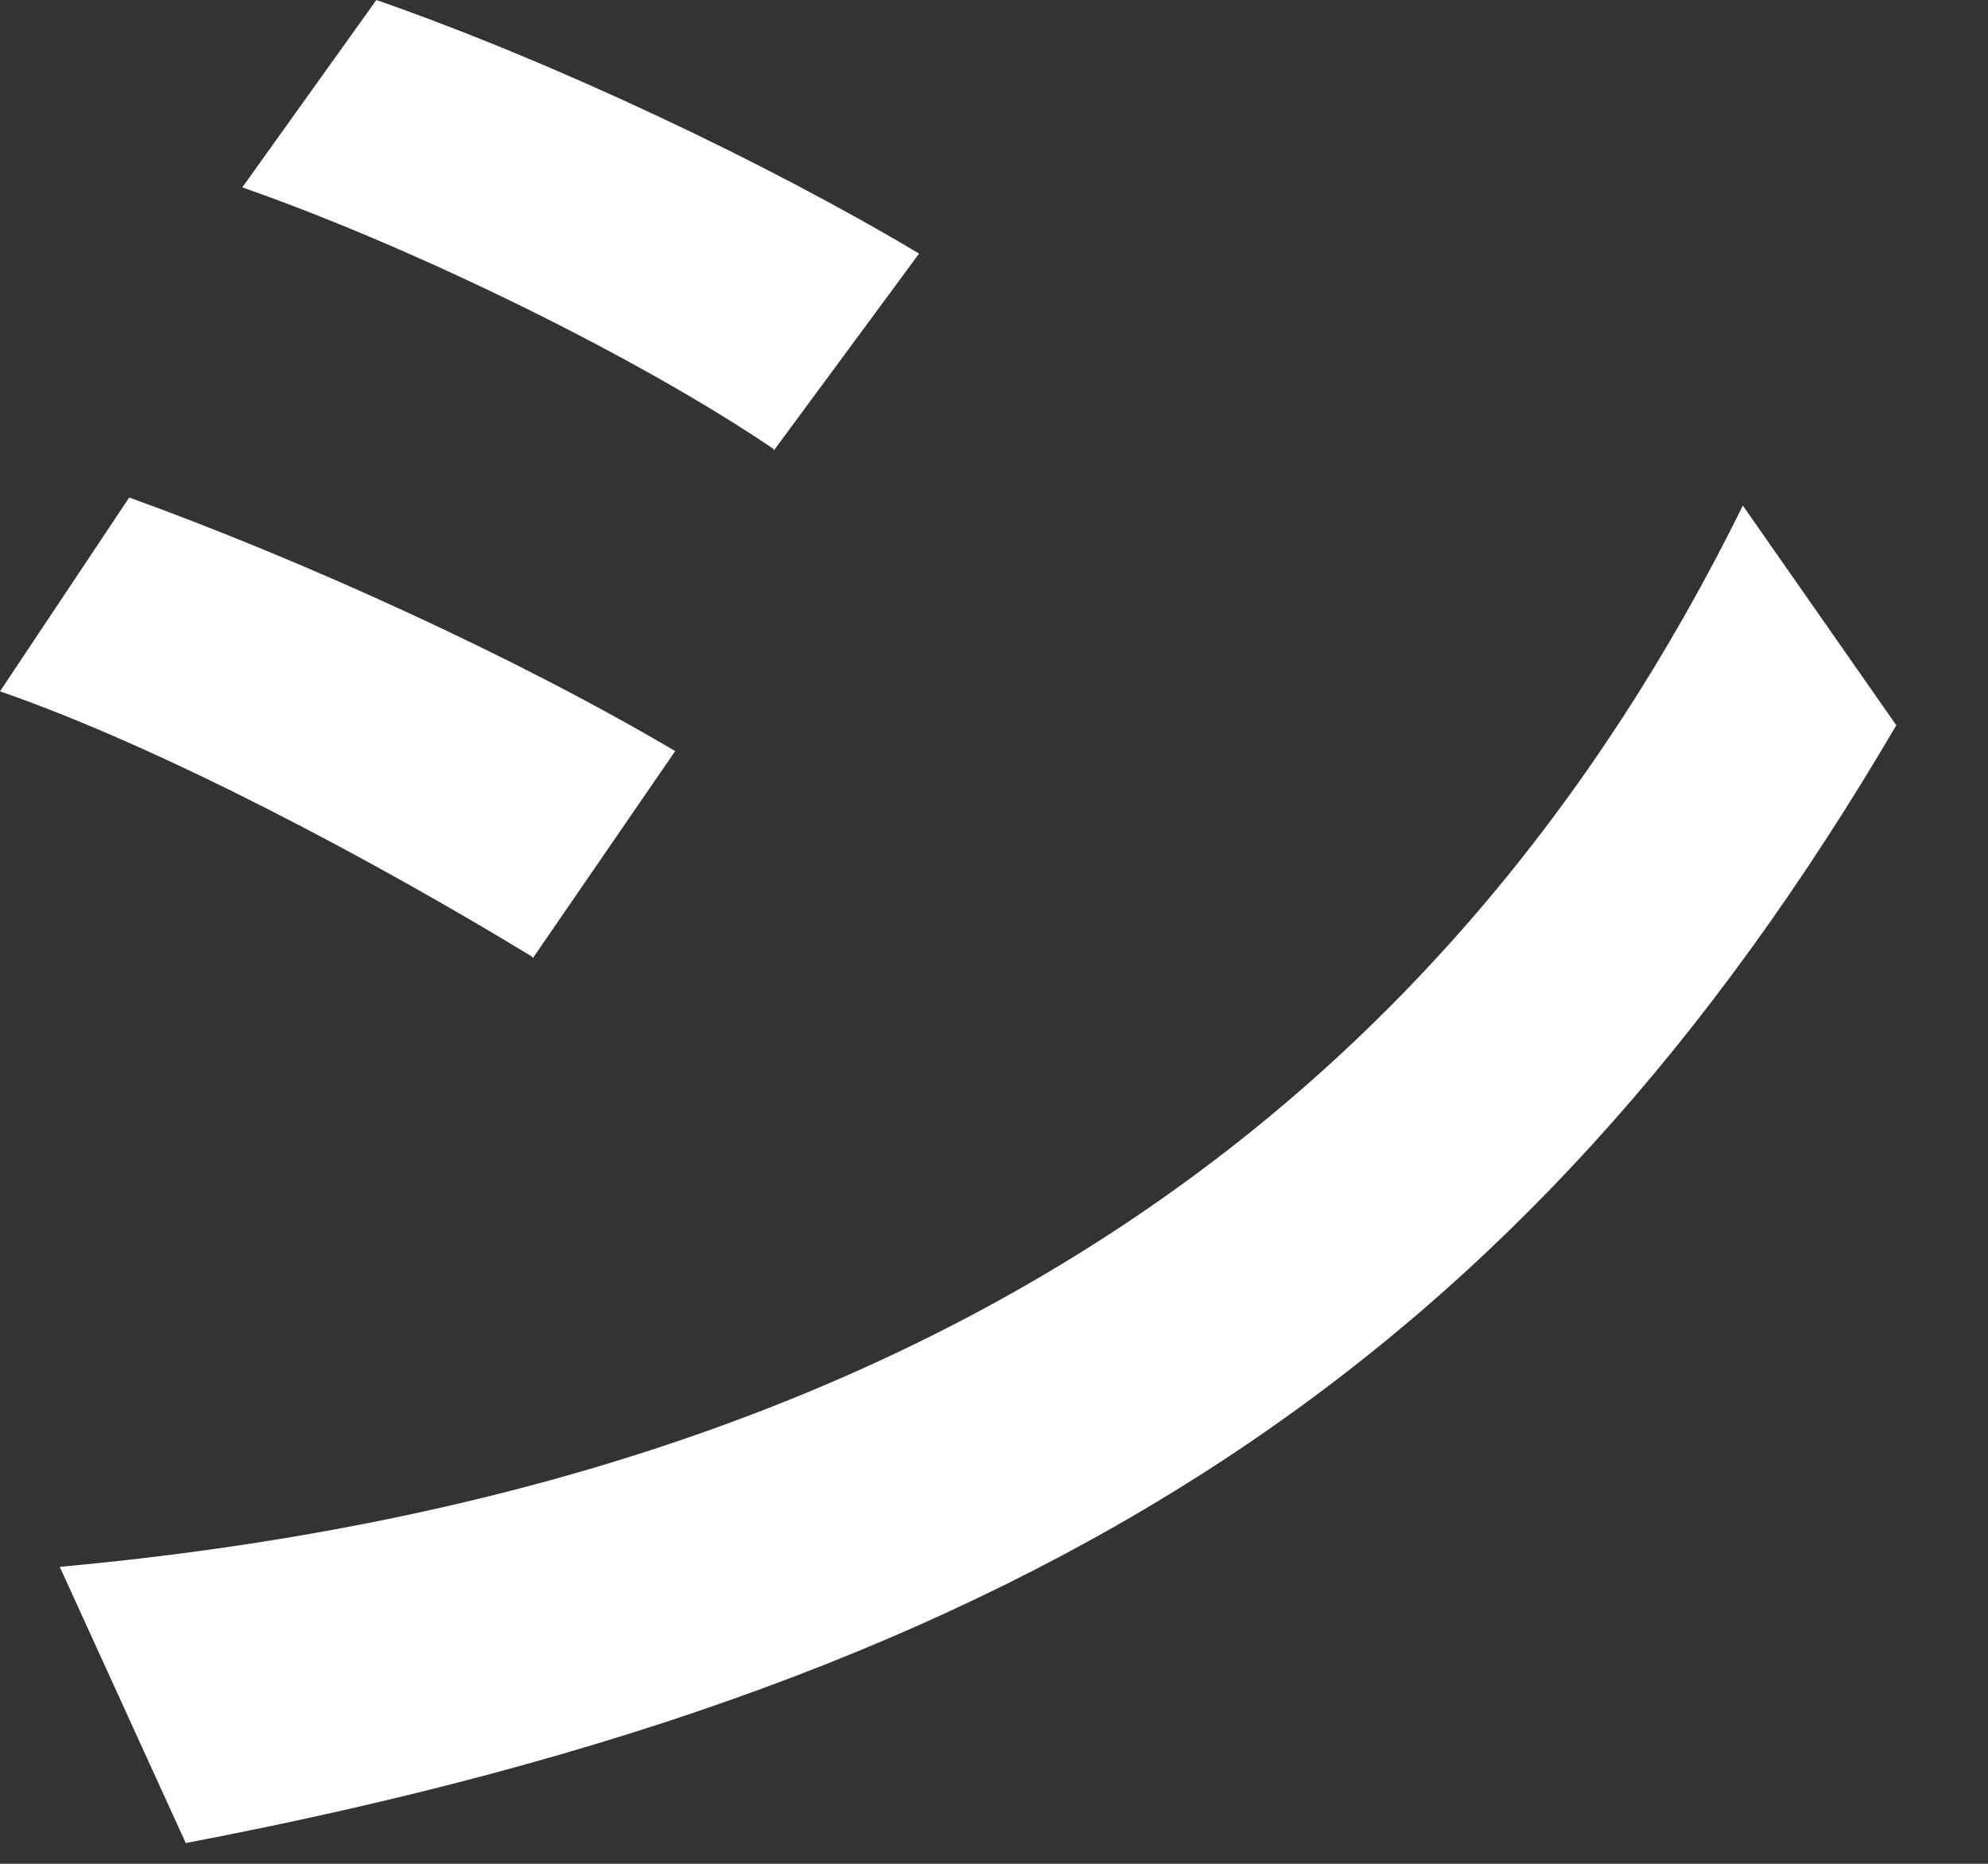 <?xml version="1.0" encoding="utf-8"?>
<svg xmlns="http://www.w3.org/2000/svg" fill="none" height="100%" overflow="visible" preserveAspectRatio="none" style="display: block;" viewBox="0 0 16 15" width="100%">
<rect x="0" y="0" width="16" height="15" fill="#333333" stroke="none"/>
<path d="M4.277 7.696C3.016 6.929 1.313 6.019 0 5.564L1.04 4.004C2.444 4.511 4.16 5.291 5.434 6.045L4.29 7.709L4.277 7.696ZM1.495 14.833L0.481 12.61C7.449 11.973 11.661 8.866 14.027 4.069L15.262 5.837C12.272 10.933 8.385 13.52 1.495 14.833ZM6.227 3.614C5.135 2.873 3.328 1.989 1.95 1.508L3.029 0C4.485 0.507 6.201 1.326 7.397 2.041L6.227 3.627V3.614Z" fill="white" id="Vector"/>
</svg>